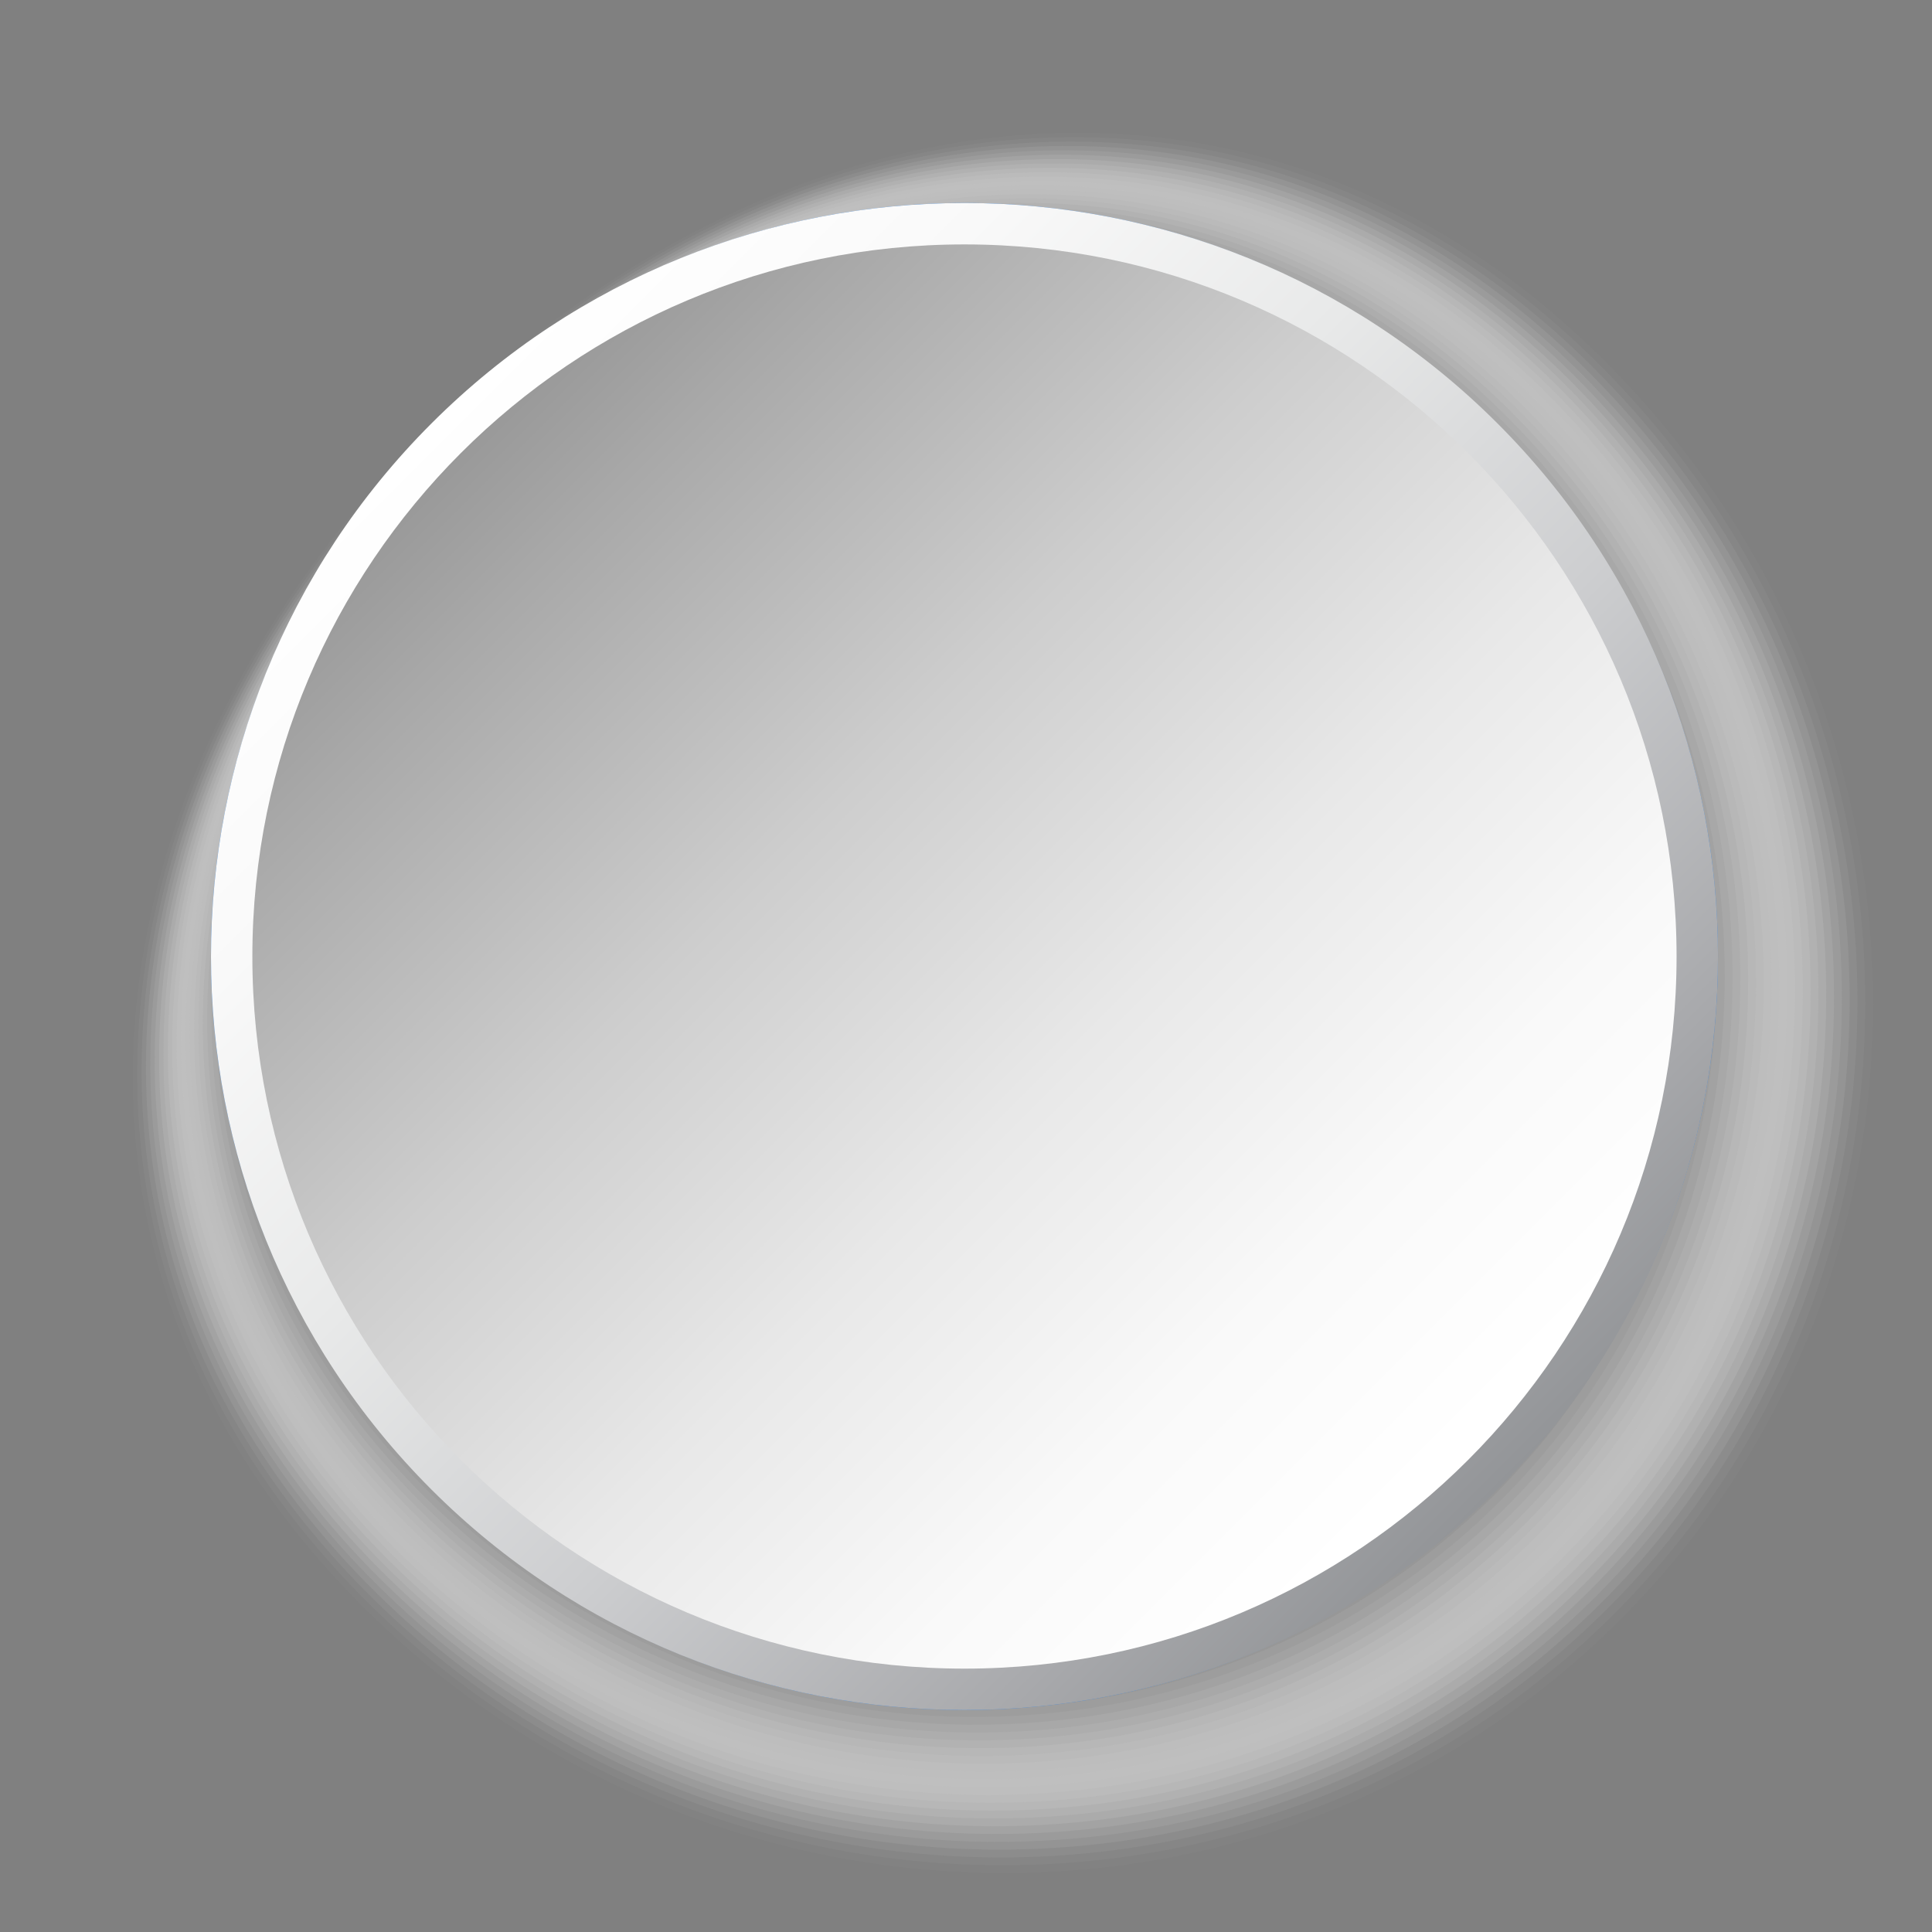 <?xml version="1.0" encoding="UTF-8"?>
<svg xmlns="http://www.w3.org/2000/svg" xmlns:xlink="http://www.w3.org/1999/xlink" viewBox="0 0 100 100">
  <rect x="0" y="0" width="100" height="100" fill="#808080" stroke="none"/>
  <defs>
    <style>
      .cls-1 {
        fill: #d7d7d7;
        opacity: .157;
      }

      .cls-2 {
        fill: #7d7d7d;
        opacity: .51;
      }

      .cls-3 {
        fill: #e6e6e6;
        opacity: .098;
      }

      .cls-4 {
        fill: #d2d2d2;
        opacity: .176;
      }

      .cls-5 {
        fill: #e1e1e1;
        opacity: .118;
      }

      .cls-6 {
        fill: #c8c8c8;
        opacity: .216;
      }

      .cls-7 {
        fill: #bebebe;
        opacity: .255;
      }

      .cls-8 {
        fill: url(#linear-gradient-2);
      }

      .cls-9 {
        fill: #4b4b4b;
        opacity: .706;
      }

      .cls-10 {
        fill: #323232;
        opacity: .804;
      }

      .cls-11 {
        fill: #f0f0f0;
        opacity: .059;
      }

      .cls-12 {
        fill: #f5f5f5;
        opacity: .039;
      }

      .cls-13 {
        fill: #282828;
        opacity: .843;
      }

      .cls-14, .cls-15 {
        fill: #fff;
      }

      .cls-16 {
        fill: #5f5f5f;
        opacity: .627;
      }

      .cls-17 {
        fill: #c3c3c3;
        opacity: .235;
      }

      .cls-18 {
        fill: #6e6e6e;
        opacity: .569;
      }

      .cls-19 {
        fill: #919191;
        opacity: .431;
      }

      .cls-20 {
        fill: #5a5a5a;
        opacity: .647;
      }

      .cls-15 {
        opacity: 0;
      }

      .cls-21 {
        fill: #373737;
        opacity: .784;
      }

      .cls-22 {
        fill: #cdcdcd;
        opacity: .196;
      }

      .cls-23 {
        fill: #dcdcdc;
        opacity: .137;
      }

      .cls-24 {
        isolation: isolate;
      }

      .cls-25 {
        fill: #a0a0a0;
        opacity: .372;
      }

      .cls-26 {
        fill: #fafafa;
        opacity: .02;
      }

      .cls-27 {
        fill: #aaa;
        opacity: .333;
      }

      .cls-28 {
        fill: #8c8c8c;
        opacity: .451;
      }

      .cls-29 {
        fill: #232323;
        opacity: .863;
      }

      .cls-30 {
        fill: #2d2d2d;
        opacity: .824;
      }

      .cls-31 {
        fill: #afafaf;
        opacity: .314;
      }

      .cls-32 {
        fill: #b9b9b9;
        opacity: .275;
      }

      .cls-33 {
        fill: #787878;
        opacity: .529;
      }

      .cls-34 {
        fill: #696969;
        opacity: .588;
      }

      .cls-35 {
        fill: #0f0f0f;
        opacity: .941;
      }

      .cls-36 {
        fill: #a5a5a5;
        opacity: .353;
      }

      .cls-37 {
        mix-blend-mode: multiply;
      }

      .cls-38 {
        fill: #969696;
        opacity: .412;
      }

      .cls-39 {
        fill: #4289db;
      }

      .cls-40 {
        fill: #737373;
        opacity: .549;
      }

      .cls-41 {
        fill: #050505;
        opacity: .98;
      }

      .cls-42 {
        fill: #555;
        opacity: .667;
      }

      .cls-43 {
        fill: #878787;
        opacity: .471;
      }

      .cls-44 {
        fill: #ebebeb;
        opacity: .078;
      }

      .cls-45 {
        fill: #3c3c3c;
        opacity: .765;
      }

      .cls-46 {
        fill: #191919;
        opacity: .902;
      }

      .cls-47 {
        fill: #1e1e1e;
        opacity: .882;
      }

      .cls-48 {
        fill: #464646;
        opacity: .726;
      }

      .cls-49 {
        fill: #9b9b9b;
        opacity: .392;
      }

      .cls-50 {
        fill: #b4b4b4;
        opacity: .294;
      }

      .cls-51 {
        fill: #828282;
        opacity: .49;
      }

      .cls-52 {
        fill: url(#linear-gradient);
      }

      .cls-53 {
        fill: #414141;
        opacity: .745;
      }

      .cls-54 {
        fill: #0a0a0a;
        opacity: .961;
      }

      .cls-55 {
        fill: #141414;
        opacity: .922;
      }

      .cls-56 {
        fill: #505050;
        opacity: .686;
      }

      .cls-57 {
        fill: #646464;
        opacity: .608;
      }
    </style>
    <linearGradient id="linear-gradient" x1="-3923.584" y1="-3416.574" x2="-3845.546" y2="-3416.574" gradientTransform="translate(-280.995 -5113.127) rotate(-135)" gradientUnits="userSpaceOnUse">
      <stop offset="0" stop-color="#939598"/>
      <stop offset=".128" stop-color="#a8a9ac"/>
      <stop offset=".386" stop-color="#cdced0"/>
      <stop offset=".626" stop-color="#e8e9e9"/>
      <stop offset=".838" stop-color="#f9f9f9"/>
      <stop offset="1" stop-color="#fff"/>
    </linearGradient>
    <linearGradient id="linear-gradient-2" x1="-137.636" y1="-24.64" x2="-86.193" y2="26.803" gradientTransform="translate(161.409 48.001)" gradientUnits="userSpaceOnUse">
      <stop offset="0" stop-color="#999"/>
      <stop offset=".096" stop-color="#a8a8a8"/>
      <stop offset=".364" stop-color="#cdcdcd"/>
      <stop offset=".612" stop-color="#e8e8e8"/>
      <stop offset=".832" stop-color="#f9f9f9"/>
      <stop offset="1" stop-color="#fff"/>
    </linearGradient>
  </defs>
  <g class="cls-24">
    <g id="Layer_1">
      <g>
        <g class="cls-37">
          <path class="cls-15" d="M83.419,18.577c18.285,18.285,18.617,47.706.739,65.582-17.876,17.877-47.297,17.544-65.581-.74C.292,65.134,4.252,40.006,22.128,22.128,40.005,4.252,65.133.293,83.419,18.577Z"/>
          <path class="cls-26" d="M83.115,18.74c18.154,18.154,18.483,47.362.734,65.109-17.747,17.749-46.956,17.418-65.108-.734C.588,64.962,4.465,39.962,22.213,22.213,39.961,4.466,64.962.588,83.115,18.74Z"/>
          <path class="cls-12" d="M82.812,18.904c18.022,18.022,18.349,47.019.729,64.637-17.619,17.62-46.615,17.292-64.636-.729C.883,64.79,4.679,39.918,22.297,22.298,39.917,4.679,64.79.883,82.812,18.904Z"/>
          <path class="cls-11" d="M82.508,19.067c17.89,17.89,18.215,46.675.723,64.165-17.49,17.491-46.274,17.165-64.163-.724C1.178,64.618,4.893,39.874,22.382,22.383c17.491-17.49,42.236-21.204,60.126-3.315Z"/>
          <path class="cls-44" d="M82.205,19.231c17.758,17.759,18.081,46.331.718,63.692-17.361,17.362-45.934,17.039-63.691-.718C1.474,64.447,5.106,39.83,22.467,22.467c17.362-17.361,41.979-20.993,59.738-3.236Z"/>
          <path class="cls-3" d="M81.901,19.395c17.627,17.627,17.946,45.987.713,63.22-17.232,17.233-45.593,16.913-63.218-.713C1.769,64.275,5.319,39.786,22.552,22.552c17.233-17.232,41.723-20.783,59.349-3.157Z"/>
          <path class="cls-5" d="M81.598,19.558c17.495,17.495,17.812,45.644.707,62.747-17.103,17.105-45.252,16.786-62.746-.708-17.495-17.495-14.026-41.856,3.078-58.961,17.105-17.103,41.466-20.572,58.961-3.079Z"/>
          <path class="cls-23" d="M81.294,19.722c17.363,17.363,17.678,45.3.702,62.275-16.975,16.976-44.911,16.66-62.274-.702C2.359,63.931,5.747,39.697,22.721,22.721c16.976-16.975,41.209-20.362,58.573-3Z"/>
          <path class="cls-1" d="M80.99,19.885c17.231,17.232,17.544,44.956.697,61.802-16.846,16.847-44.571,16.533-61.801-.697C2.655,63.759,5.96,39.654,22.806,22.806c16.847-16.846,40.953-20.151,58.184-2.921Z"/>
          <path class="cls-4" d="M80.687,20.049c17.1,17.1,17.41,44.613.691,61.33-16.717,16.718-44.23,16.407-61.329-.692C2.95,63.587,6.174,39.609,22.891,22.891c16.718-16.717,40.696-19.941,57.796-2.842Z"/>
          <path class="cls-22" d="M80.383,20.212c16.968,16.968,17.276,44.269.686,60.857-16.588,16.589-43.889,16.281-60.856-.686C3.245,63.416,6.387,39.566,22.976,22.976c16.589-16.588,40.44-19.73,57.408-2.763Z"/>
          <path class="cls-6" d="M80.08,20.376c16.836,16.836,17.142,43.925.681,60.385-16.46,16.461-43.548,16.154-60.384-.681C3.541,63.244,6.601,39.521,23.06,23.061c16.461-16.46,40.183-19.52,57.02-2.684Z"/>
          <path class="cls-17" d="M79.776,20.54c16.704,16.705,17.008,43.582.675,59.913-16.331,16.332-43.208,16.028-59.911-.676C3.836,63.072,6.814,39.477,23.145,23.145c16.332-16.331,39.926-19.309,56.631-2.606Z"/>
          <path class="cls-7" d="M79.473,20.703c16.573,16.573,16.873,43.238.67,59.44-16.202,16.203-42.867,15.902-59.439-.67-16.573-16.573-13.676-40.039,2.526-56.243,16.203-16.202,39.67-19.099,56.243-2.527Z"/>
          <path class="cls-32" d="M79.169,20.867c16.441,16.441,16.739,42.894.665,58.968-16.073,16.074-42.526,15.775-58.967-.665-16.441-16.441-13.626-39.78,2.447-55.855,16.074-16.073,39.413-18.888,55.855-2.448Z"/>
          <path class="cls-50" d="M78.866,21.03c16.309,16.309,16.605,42.551.659,58.495-15.944,15.945-42.185,15.649-58.494-.66-16.309-16.309-13.576-39.52,2.369-55.466,15.945-15.944,39.157-18.678,55.466-2.369Z"/>
          <path class="cls-31" d="M78.562,21.194c16.177,16.178,16.471,42.207.654,58.023-15.816,15.817-41.845,15.522-58.022-.654-16.177-16.177-13.526-39.261,2.29-55.078,15.817-15.816,38.9-18.467,55.078-2.29Z"/>
          <path class="cls-27" d="M78.258,21.357c16.046,16.046,16.337,41.863.649,57.55-15.687,15.688-41.504,15.396-57.549-.649-16.046-16.046-13.476-39.001,2.211-54.69,15.688-15.687,38.643-18.257,54.69-2.212Z"/>
          <path class="cls-36" d="M77.955,21.521c15.914,15.914,16.203,41.52.643,57.078-15.558,15.559-41.163,15.27-57.077-.644-15.914-15.914-13.426-38.742,2.132-54.301,15.559-15.558,38.387-18.046,54.301-2.133Z"/>
          <path class="cls-25" d="M77.651,21.684c15.782,15.783,16.069,41.176.638,56.605-15.429,15.43-40.822,15.143-56.604-.638-15.782-15.782-13.376-38.482,2.054-53.913,15.43-15.429,38.13-17.836,53.913-2.054Z"/>
          <path class="cls-49" d="M77.348,21.848c15.65,15.651,15.935,40.832.633,56.133-15.301,15.301-40.482,15.017-56.132-.633-15.65-15.65-13.326-38.222,1.975-53.525,15.301-15.301,37.874-17.625,53.525-1.975Z"/>
          <path class="cls-38" d="M77.044,22.012c15.519,15.519,15.8,40.489.627,55.66-15.172,15.173-40.141,14.89-55.66-.628-15.519-15.519-13.276-37.963,1.896-53.136,15.173-15.172,37.617-17.415,53.136-1.896Z"/>
          <path class="cls-19" d="M76.741,22.175c15.387,15.387,15.666,40.145.622,55.188-15.043,15.044-39.8,14.764-55.187-.623-15.387-15.387-13.226-37.703,1.817-52.748,15.044-15.043,37.36-17.204,52.748-1.817Z"/>
          <path class="cls-28" d="M76.437,22.339c15.255,15.256,15.532,39.801.617,54.715-14.914,14.915-39.459,14.638-54.715-.617-15.255-15.255-13.176-37.444,1.738-52.36,14.915-14.914,37.104-16.994,52.36-1.739Z"/>
          <path class="cls-43" d="M76.134,22.502c15.123,15.124,15.398,39.457.611,54.243-14.786,14.786-39.119,14.511-54.242-.612-15.123-15.123-13.126-37.184,1.66-51.971,14.786-14.786,36.847-16.783,51.971-1.66Z"/>
          <path class="cls-51" d="M75.83,22.666c14.992,14.992,15.264,39.114.606,53.77-14.657,14.657-38.778,14.385-53.77-.607-14.992-14.992-13.076-36.925,1.581-51.583,14.657-14.657,36.591-16.573,51.583-1.581Z"/>
          <path class="cls-2" d="M75.526,22.829c14.86,14.861,15.13,38.77.601,53.298-14.528,14.529-38.437,14.259-53.297-.601-14.86-14.86-13.026-36.665,1.502-51.195,14.529-14.528,36.334-16.362,51.195-1.502Z"/>
          <path class="cls-33" d="M75.223,22.993c14.728,14.729,14.996,38.426.595,52.826-14.399,14.4-38.097,14.132-52.825-.596-14.728-14.728-12.976-36.406,1.423-50.806,14.4-14.399,36.077-16.151,50.806-1.423Z"/>
          <path class="cls-40" d="M74.919,23.157c14.596,14.597,14.862,38.083.59,52.353-14.27,14.271-37.756,14.006-52.352-.591-14.596-14.596-12.927-36.146,1.345-50.418,14.271-14.27,35.821-15.941,50.418-1.345Z"/>
          <path class="cls-18" d="M74.616,23.32c14.465,14.465,14.728,37.739.585,51.881-14.142,14.142-37.415,13.88-51.88-.585-14.465-14.465-12.877-35.887,1.266-50.03,14.142-14.142,35.564-15.73,50.03-1.266Z"/>
          <path class="cls-34" d="M74.312,23.484c14.333,14.334,14.593,37.395.579,51.408-14.013,14.013-37.074,13.753-51.408-.58-14.333-14.333-12.826-35.627,1.187-49.641,14.013-14.013,35.308-15.52,49.641-1.187Z"/>
          <path class="cls-57" d="M74.009,23.647c14.201,14.202,14.459,37.052.574,50.936-13.884,13.885-36.734,13.627-50.935-.575-14.201-14.201-12.777-35.367,1.108-49.253,13.885-13.884,35.051-15.309,49.253-1.108Z"/>
          <path class="cls-16" d="M73.705,23.811c14.069,14.07,14.325,36.708.569,50.463-13.755,13.756-36.393,13.5-50.463-.569-14.069-14.069-12.727-35.108,1.03-48.865,13.756-13.755,34.794-15.099,48.865-1.029Z"/>
          <path class="cls-20" d="M73.402,23.974c13.938,13.938,14.191,36.364.563,49.991-13.627,13.627-36.052,13.374-49.99-.564-13.938-13.938-12.677-34.848.951-48.476,13.627-13.627,34.538-14.888,48.476-.95Z"/>
          <path class="cls-42" d="M73.098,24.138c13.806,13.807,14.057,36.021.558,49.518-13.498,13.498-35.711,13.248-49.518-.559-13.806-13.806-12.627-34.589.872-48.088,13.498-13.498,34.281-14.678,48.088-.872Z"/>
          <path class="cls-56" d="M72.794,24.302c13.674,13.675,13.923,35.677.552,49.046-13.369,13.369-35.371,13.121-49.045-.553-13.674-13.674-12.577-34.329.793-47.7,13.369-13.369,34.025-14.467,47.7-.793Z"/>
          <path class="cls-9" d="M72.491,24.465c13.542,13.543,13.789,35.333.547,48.574-13.24,13.241-35.03,12.995-48.573-.548-13.542-13.542-12.527-34.07.715-47.311,13.241-13.24,33.768-14.257,47.311-.714Z"/>
          <path class="cls-48" d="M72.187,24.629c13.411,13.412,13.655,34.989.542,48.101-13.111,13.112-34.689,12.868-48.101-.543-13.411-13.411-12.477-33.81.636-46.923,13.112-13.111,33.511-14.046,46.923-.635Z"/>
          <path class="cls-53" d="M71.884,24.792c13.279,13.28,13.521,34.646.536,47.629-12.983,12.983-34.348,12.742-47.628-.537-13.279-13.279-12.427-33.551.557-46.535,12.983-12.983,33.255-13.836,46.535-.556Z"/>
          <path class="cls-45" d="M71.58,24.956c13.147,13.148,13.386,34.302.531,47.156-12.854,12.854-34.008,12.616-47.156-.532-13.147-13.147-12.377-33.291.478-46.146,12.854-12.854,32.998-13.625,46.146-.477Z"/>
          <path class="cls-21" d="M71.277,25.119c13.015,13.017,13.252,33.959.526,46.684-12.725,12.725-33.667,12.489-46.683-.527-13.015-13.015-12.327-33.032.4-45.758,12.725-12.725,32.742-13.415,45.758-.399Z"/>
          <path class="cls-10" d="M70.973,25.283c12.884,12.885,13.118,33.615.52,46.211-12.596,12.597-33.326,12.363-46.211-.521-12.884-12.884-12.277-32.772.321-45.37,12.597-12.596,32.485-13.204,45.37-.32Z"/>
          <path class="cls-30" d="M70.67,25.446c12.752,12.753,12.984,33.271.515,45.739-12.467,12.468-32.986,12.236-45.738-.516-12.752-12.752-12.227-32.513.242-44.981,12.468-12.467,32.228-12.994,44.981-.241Z"/>
          <path class="cls-13" d="M70.366,25.61c12.62,12.621,12.85,32.927.51,45.266-12.339,12.339-32.645,12.11-45.266-.511-12.62-12.62-12.177-32.253.163-44.593,12.339-12.339,31.972-12.783,44.593-.162Z"/>
          <path class="cls-29" d="M70.062,25.774c12.488,12.49,12.716,32.584.504,44.794-12.21,12.21-32.304,11.984-44.794-.506-12.488-12.488-12.127-31.993.084-44.205,12.21-12.21,31.715-12.573,44.205-.083Z"/>
          <path class="cls-47" d="M69.759,25.937c12.357,12.358,12.582,32.24.499,44.321-12.081,12.081-31.963,11.857-44.321-.5-12.357-12.357-12.077-31.734.006-43.816,12.081-12.081,31.459-12.362,43.816-.005Z"/>
          <path class="cls-46" d="M69.455,26.101c12.225,12.226,12.447,31.896.494,43.849-11.952,11.953-31.622,11.731-43.849-.495-12.225-12.225-12.027-31.474-.073-43.428,11.953-11.952,31.202-12.152,43.428.074Z"/>
          <path class="cls-55" d="M69.152,26.264c12.093,12.095,12.313,31.553.488,43.376-11.824,11.824-31.282,11.605-43.376-.49-12.093-12.093-11.977-31.215-.152-43.04,11.824-11.824,30.945-11.941,43.04.153Z"/>
          <path class="cls-35" d="M68.848,26.428c11.961,11.963,12.179,31.209.483,42.904-11.695,11.695-30.941,11.478-42.904-.484-11.961-11.961-11.927-30.955-.231-42.651,11.695-11.695,30.689-11.731,42.651.232Z"/>
          <path class="cls-54" d="M68.545,26.591c11.83,11.831,12.045,30.865.478,42.431-11.566,11.566-30.6,11.352-42.431-.479-11.83-11.83-11.877-30.696-.309-42.263,11.566-11.566,30.432-11.52,42.263.311Z"/>
          <path class="cls-41" d="M68.241,26.755c11.698,11.699,11.911,30.522.472,41.959-11.437,11.437-30.26,11.226-41.959-.474-11.698-11.698-11.827-30.436-.388-41.875,11.437-11.437,30.176-11.31,41.875.39Z"/>
          <path d="M67.938,26.919c11.566,11.568,11.777,30.178.467,41.487-11.309,11.309-29.919,11.099-41.486-.468-11.566-11.566-11.777-30.177-.467-41.487,11.309-11.309,29.919-11.099,41.486.468Z"/>
        </g>
        <g>
          <path class="cls-39" d="M49.921,88.509c-21.505,0-39.001-17.495-39.001-39.001S28.416,10.508,49.921,10.508s39.001,17.495,39.001,39.001-17.495,39.001-39.001,39.001Z"/>
          <polygon class="cls-14" points="49.921 32.368 54.176 45.463 67.944 45.463 56.805 53.556 61.061 66.651 49.921 58.557 38.782 66.651 43.036 53.556 31.897 45.463 45.666 45.463 49.921 32.368"/>
        </g>
        <g class="cls-37">
          <path class="cls-52" d="M77.512,21.918c15.213,15.214,15.213,39.968,0,55.181-15.214,15.214-39.968,15.214-55.181,0-15.214-15.213-15.214-39.967,0-55.181,15.213-15.213,39.967-15.213,55.181,0Z"/>
          <path class="cls-8" d="M49.921,12.651c20.357,0,36.858,16.501,36.858,36.858s-16.501,36.859-36.858,36.859S13.062,69.865,13.062,49.509,29.564,12.651,49.921,12.651Z"/>
        </g>
      </g>
    </g>
  </g>
</svg>